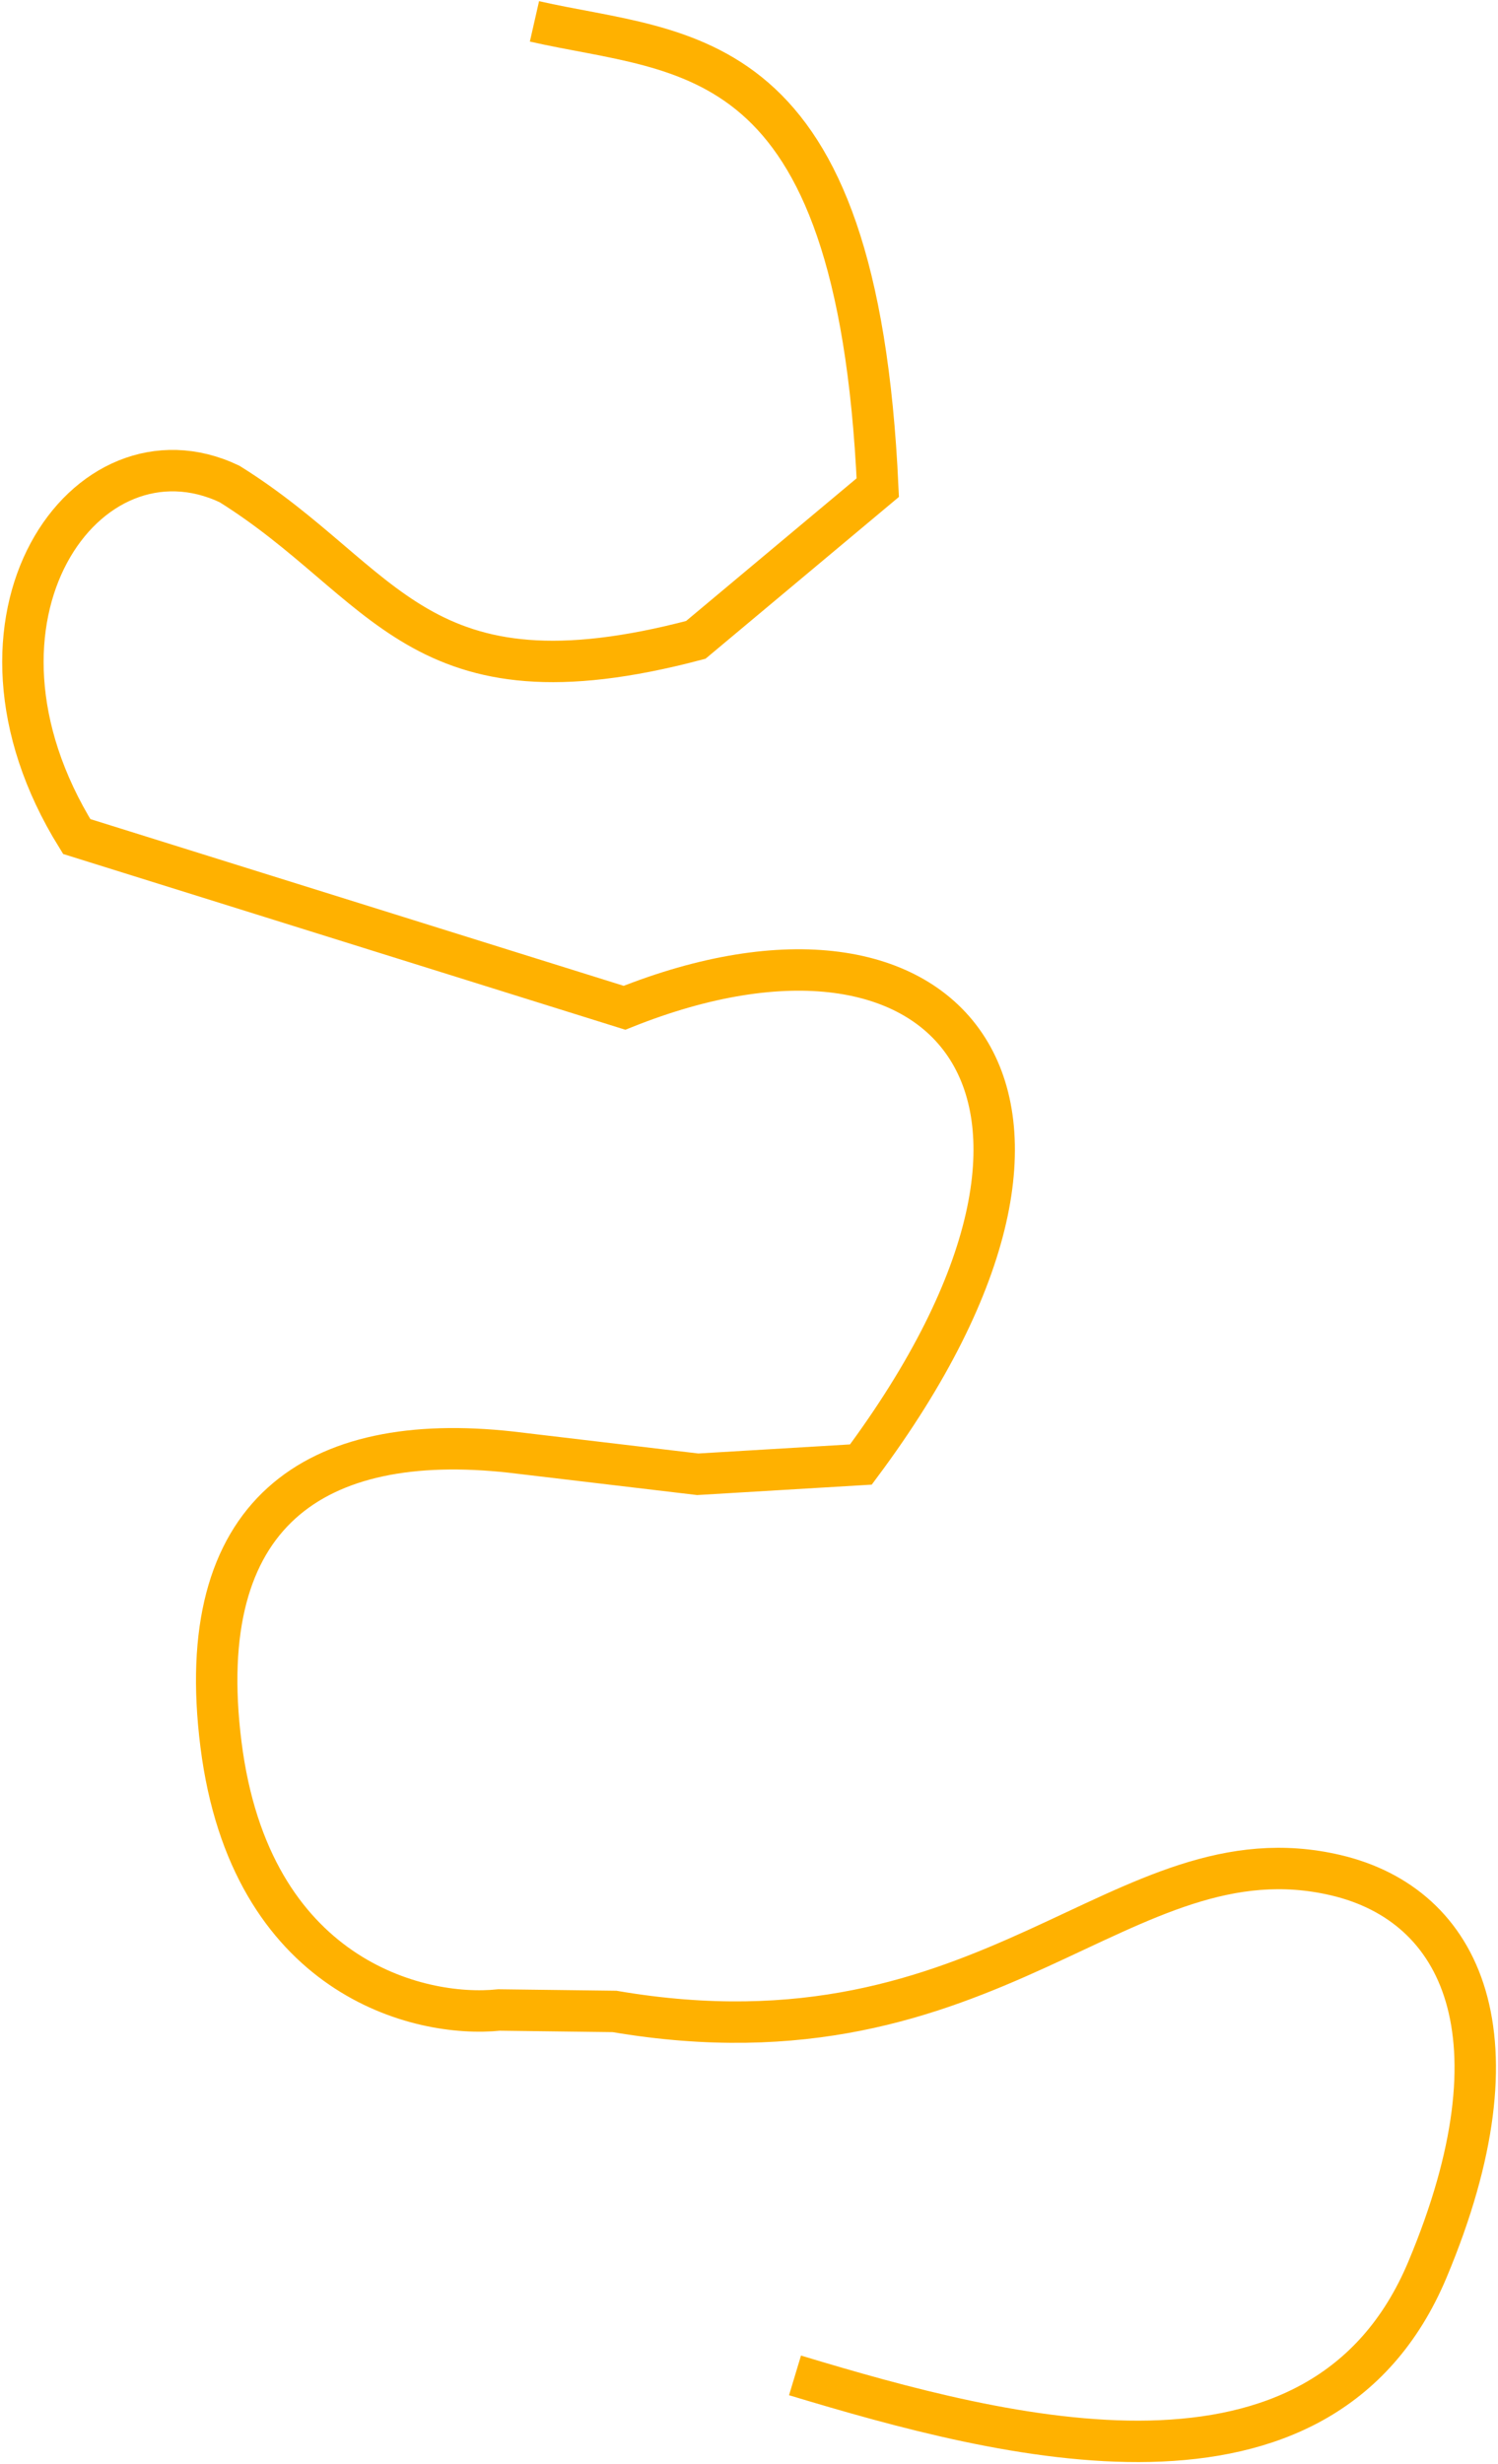 <?xml version="1.0" encoding="UTF-8"?> <svg xmlns="http://www.w3.org/2000/svg" width="615" height="1011" viewBox="0 0 615 1011" fill="none"><path d="M219.422 8.77C281.435 22.903 351.897 15.277 360.369 200.088L285.659 262.559C170.959 292.851 158.914 238.932 94.217 198.586C35.527 170.739 -23.957 253.729 31.492 343.251L256.392 413.53C389.055 360.429 466.842 448.708 353.438 600.944L286.454 604.943L209.642 595.838C129.346 587.01 78.686 620.548 90.731 715.888C102.775 811.229 171.864 828.198 204.902 824.765L252.3 825.362C407.874 851.845 460.569 748.854 548.393 769.452C600.298 781.626 626.181 835.661 586.032 931.296C542.406 1035.22 412.544 1000.69 326.393 974.699" stroke="#FFB100" stroke-width="17"></path></svg> 